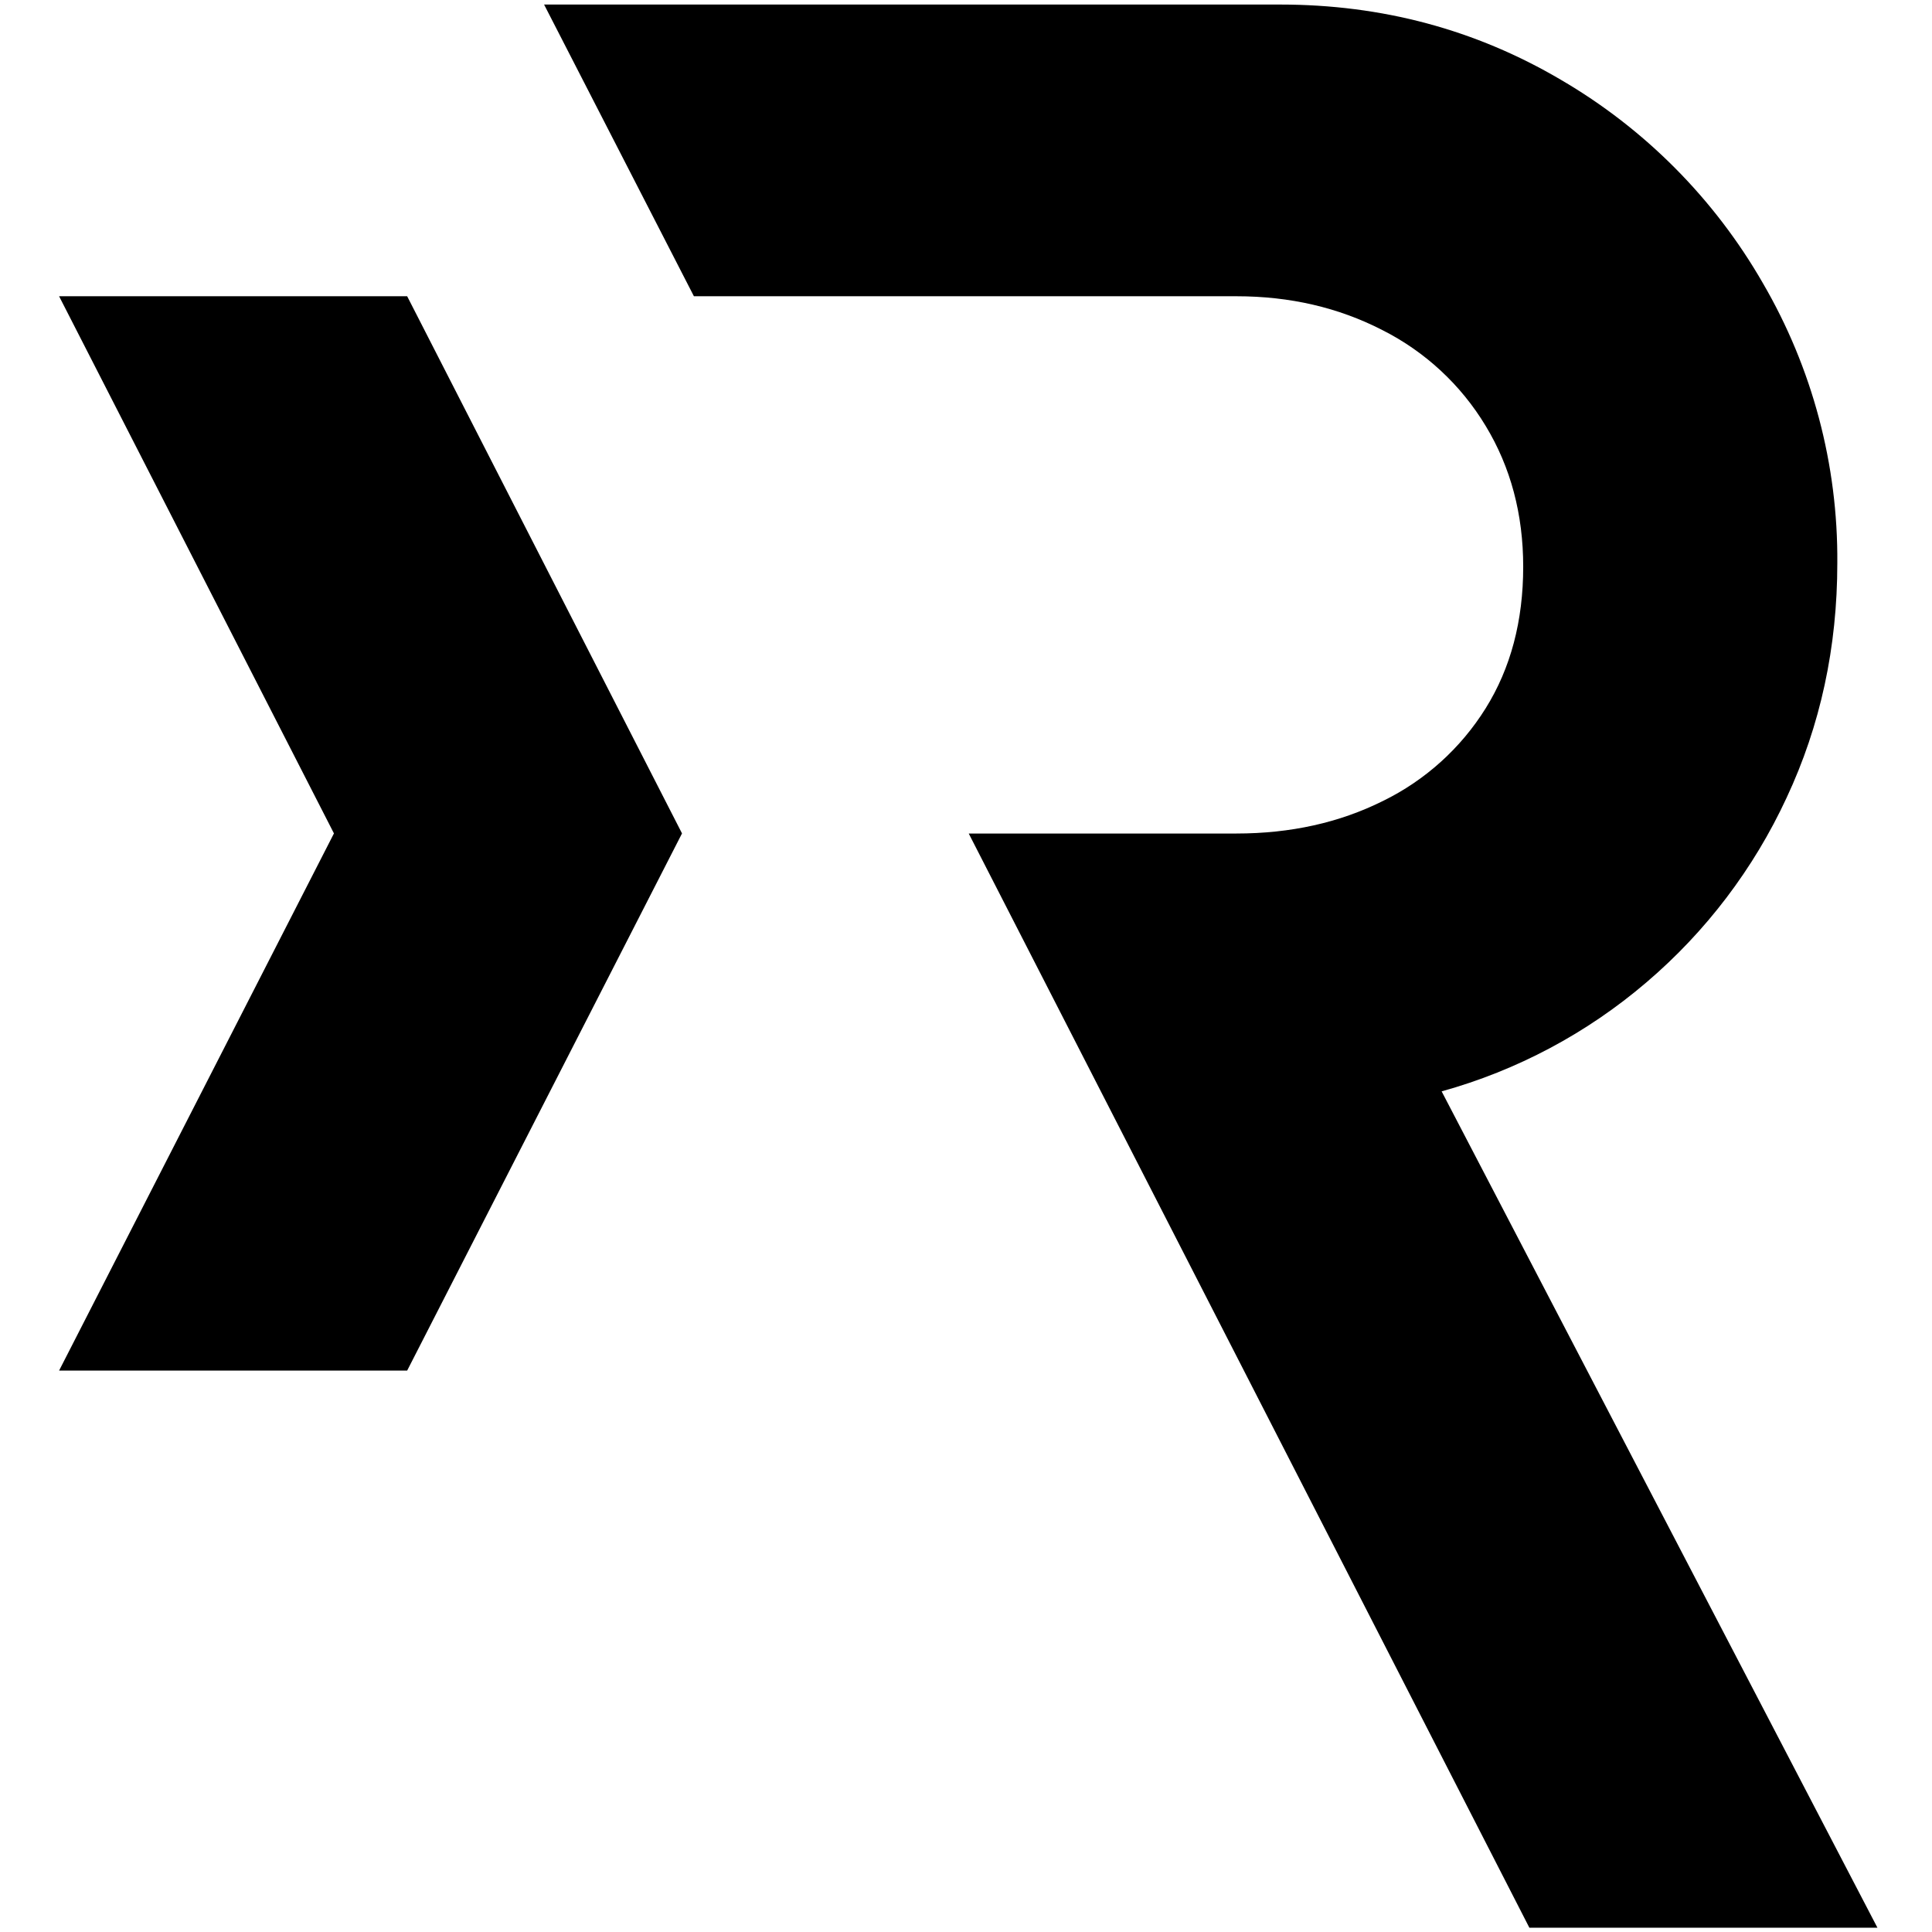 <?xml version="1.0" encoding="UTF-8"?> <svg xmlns="http://www.w3.org/2000/svg" xmlns:xlink="http://www.w3.org/1999/xlink" width="425px" height="425px" viewBox="0 0 425 425" version="1.1"><title>rs_logomark_black</title><g id="rs_logomark_black" stroke="none" stroke-width="1" fill="none" fill-rule="evenodd"><g id="rockstart_logomark_black" transform="translate(13, 1)" fill="#000000" fill-rule="nonzero"><path d="M258.979,182.357 C270.91,182.357 281.658,179.969 291.225,175.194 C300.514,170.652 308.34,163.591 313.812,154.818 C319.319,145.988 322.073,135.606 322.073,123.67 C322.073,112.102 319.319,101.774 313.812,92.683 C308.373,83.658 300.495,76.353 291.086,71.608 C281.448,66.649 270.754,64.169 259.002,64.169 L139.647,64.169 L106.687,-4.36417803e-14 L268.614,-4.36417803e-14 C291.017,-4.36417803e-14 311.583,5.507 330.311,16.522 C348.798,27.295 364.136,42.729 374.795,61.282 C385.677,79.961 391.333,101.224 391.171,122.841 C391.171,141.39 387.452,158.605 380.015,174.488 C372.784,190.096 362.261,203.954 349.167,215.109 C336.085,226.292 320.713,234.473 304.131,239.079 L400,423.063 L323.432,423.063 L200.1,182.357 L258.979,182.357 Z" id="Path"></path><polygon id="Path" points="60.461 182.334 0 300.499 76.568 300.499 137.029 182.334 76.568 64.169 0 64.169"></polygon></g></g></svg> 